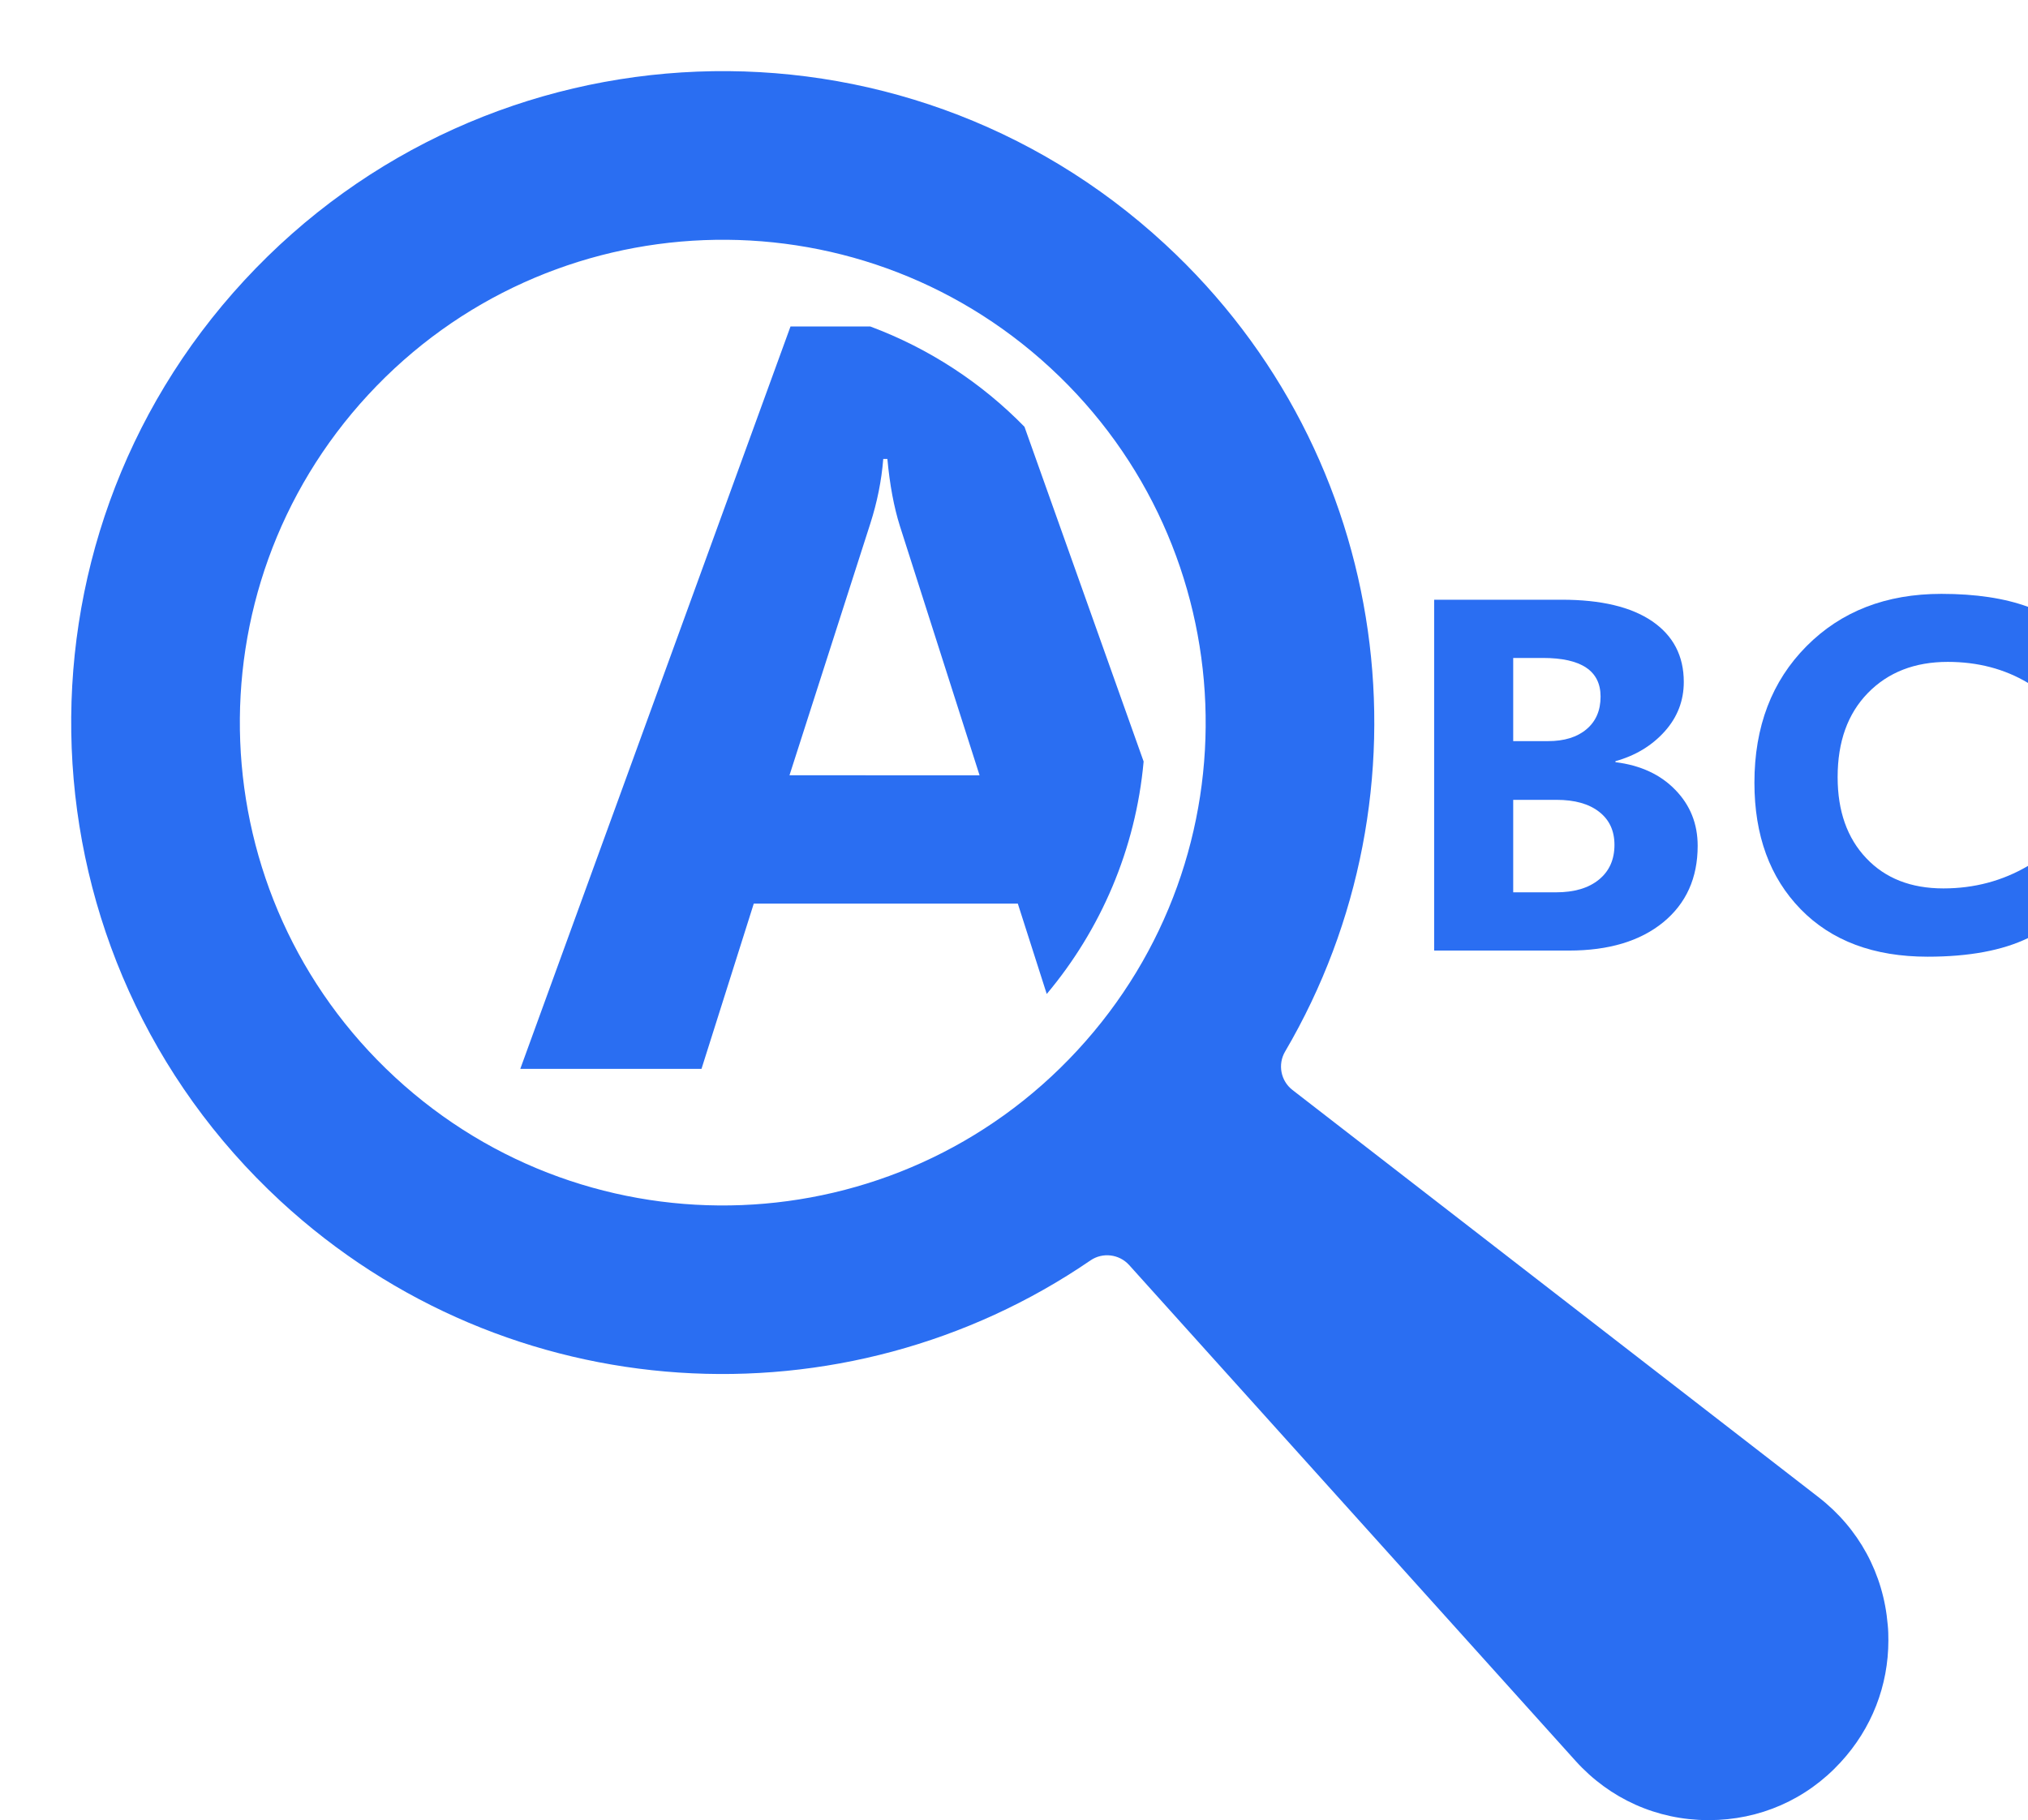 <?xml version="1.0" encoding="UTF-8" standalone="no"?><svg xmlns="http://www.w3.org/2000/svg" xmlns:xlink="http://www.w3.org/1999/xlink" fill="#000000" height="1664.9" preserveAspectRatio="xMidYMid meet" version="1.1" viewBox="40.1 135.0 1854.7 1664.9" width="1854.7" zoomAndPan="magnify">
 <g fill="#2a6ef2" id="change1_1">
  <path d="m762.12 844.16l73.88-230.12c6.3-19.63 10.29-39.33 11.88-59.25h3.77c2.17 23.68 6.01 44.04 11.37 61.13l72.94 228.24zm214.91-318.78c-39.26-40.2-87.35-71.78-141.1-91.77h-72.87l-247.14 679.09h165.73l47.8-151.13h241.5l26.44 82.63c49.21-58.65 81.31-132.1 88.61-212.64l-108.97-306.18" fill="inherit"/>
  <path d="m1424 866.63v84.59h39.1c16.8 0 29.8-3.88 39.3-11.63 9.5-7.76 14.2-18.36 14.2-31.78 0-12.83-4.6-22.9-14-30.22-9.3-7.3-22.3-10.96-39-10.96zm0-129.79v76.08h31.8c14.9 0 26.6-3.61 35.2-10.85 8.6-7.23 12.9-17.19 12.9-29.87 0-23.57-17.6-35.36-52.8-35.36zm-72.3 267.66v-320.92h116.8c35.8 0 63.4 6.57 82.6 19.69 19.2 13.13 28.9 31.63 28.9 55.5 0 17.31-5.9 32.45-17.6 45.43-11.7 12.97-26.7 22-44.9 27.07v0.9c22.9 2.84 41.1 11.26 54.7 25.29 13.7 14.02 20.5 31.1 20.5 51.24 0 29.39-10.5 52.7-31.5 69.93-21.1 17.23-49.8 25.87-86.2 25.87h-123.3" fill="inherit"/>
  <path d="m1894.8 993.07c-23.4 11.33-54 17.03-91.8 17.03-49.2 0-87.9-14.49-116.1-43.43-28.2-28.95-42.3-67.51-42.3-115.7 0-51.32 15.9-92.94 47.6-124.86 31.7-31.94 72.8-47.9 123.4-47.9 31.3 0 57.7 3.97 79.2 11.86v69.61c-21.5-12.84-46-19.25-73.4-19.25-30.1 0-54.5 9.47-73 28.42s-27.7 44.6-27.7 76.97c0 31.04 8.7 55.76 26.2 74.19 17.4 18.43 40.9 27.63 70.5 27.63 28.2 0 54-6.85 77.4-20.59v66.02" fill="inherit"/>
  <path d="m401.3 1120.3c-179.13-165.58-190.07-445.03-24.48-624.16 165.58-179.06 445.03-190.07 624.08-24.48 179.1 165.59 190.1 445.03 24.5 624.14-165.52 179.1-444.97 190.1-624.1 24.5zm1365.2 500.9c-3.9-46.7-26.4-88.2-63.4-116.8l-481-372.4c-10.7-8.3-13.6-23.3-6.8-35 138.7-236.21 99.8-545.02-109.7-738.62-241.59-223.39-618.61-208.62-842.07 33.1-223.38 241.64-208.6 618.62 33.03 842.12 208.13 192.3 516.5 208 740.84 54.3 11.1-7.6 26.2-5.8 35.3 4.2l408.3 453.6c31.3 34.7 74.3 54 120.9 54.2h1c46.3 0 89.1-18.7 120.5-52.9 28.5-30.9 43.7-70.1 43.7-111.6 0-4.7-0.1-9.4-0.6-14.2" fill="inherit"/>
 </g>
</svg>